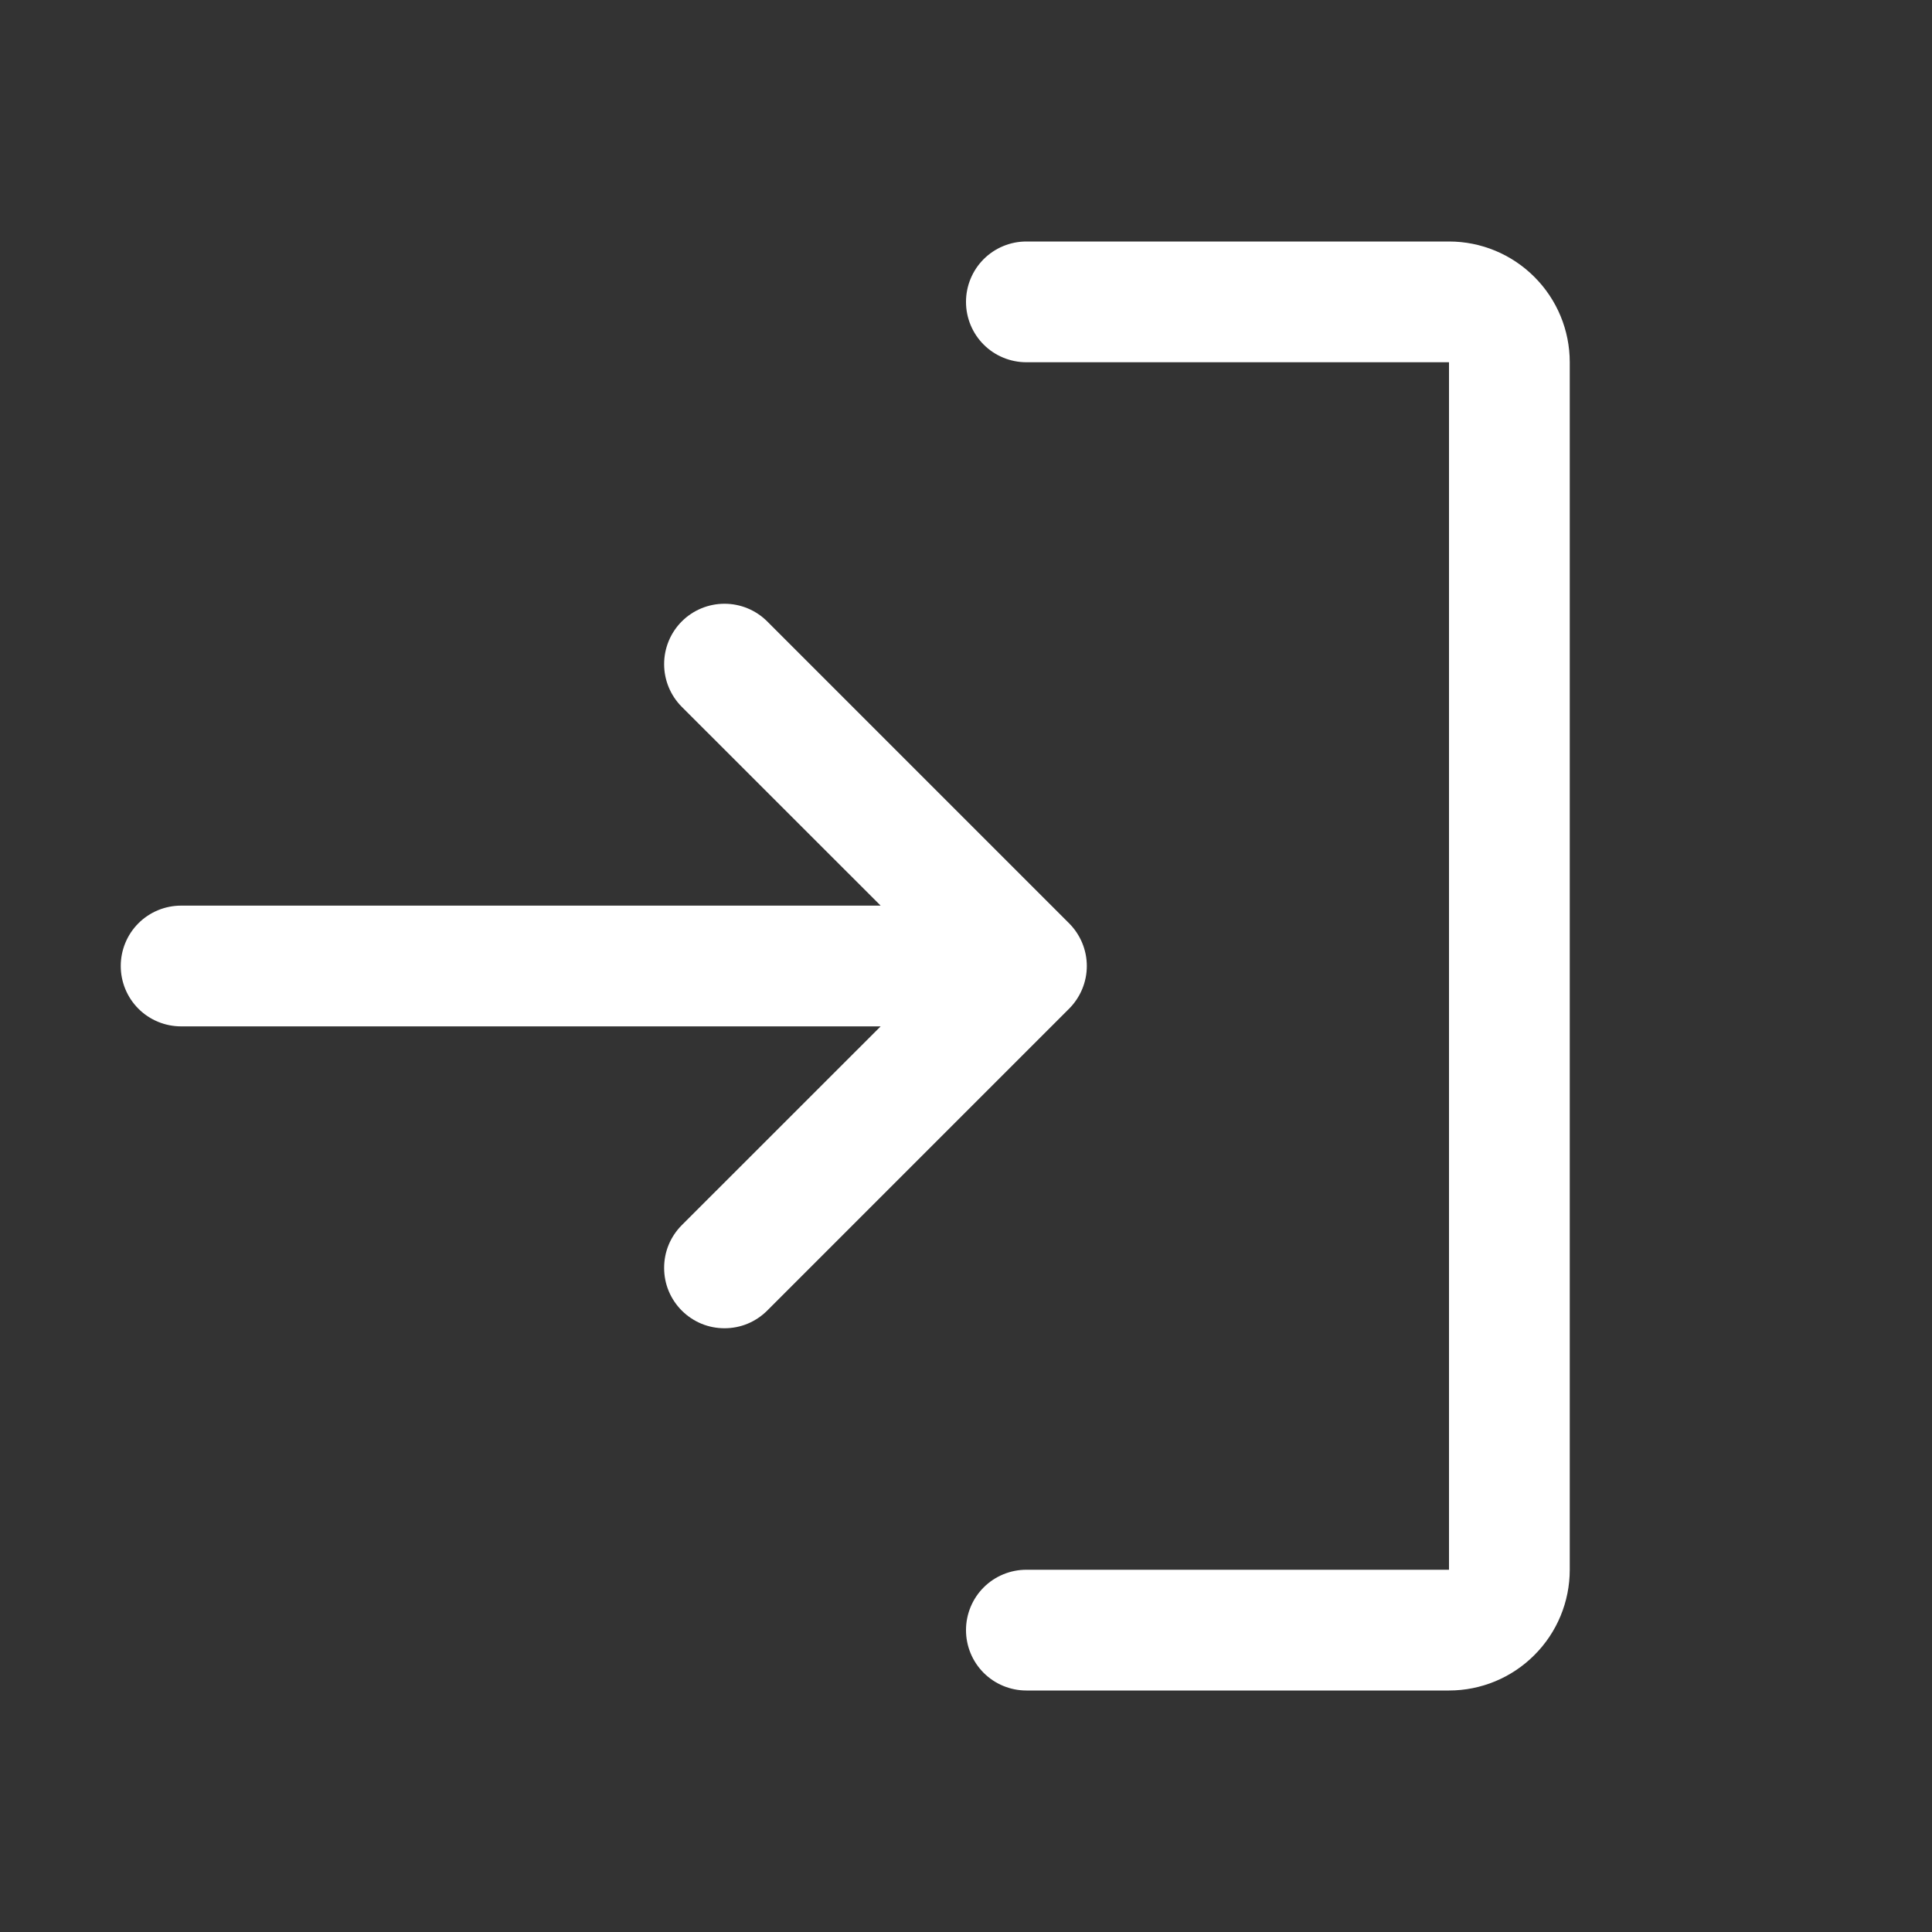 <svg width="28" height="28" viewBox="0 0 28 28" fill="none" xmlns="http://www.w3.org/2000/svg">
<rect x="0" y="0" width="28" height="28" fill="#333333" stroke="none"/>
<path d="M15.494 14.619L11.119 18.994C11.038 19.075 10.941 19.14 10.835 19.184C10.729 19.228 10.615 19.25 10.5 19.25C10.385 19.25 10.271 19.228 10.165 19.184C10.059 19.14 9.962 19.075 9.881 18.994C9.8 18.913 9.735 18.816 9.691 18.71C9.647 18.604 9.625 18.49 9.625 18.375C9.625 18.26 9.647 18.146 9.691 18.04C9.735 17.934 9.8 17.837 9.881 17.756L12.763 14.875H2.625C2.393 14.875 2.17 14.783 2.006 14.619C1.842 14.455 1.75 14.232 1.75 14C1.75 13.768 1.842 13.545 2.006 13.381C2.17 13.217 2.393 13.125 2.625 13.125H12.763L9.881 10.244C9.717 10.08 9.625 9.857 9.625 9.625C9.625 9.393 9.717 9.17 9.881 9.006C10.045 8.842 10.268 8.75 10.5 8.75C10.732 8.75 10.955 8.842 11.119 9.006L15.494 13.381C15.575 13.462 15.64 13.559 15.684 13.665C15.728 13.771 15.751 13.885 15.751 14C15.751 14.115 15.728 14.229 15.684 14.335C15.64 14.441 15.575 14.538 15.494 14.619ZM21 3.5H14.875C14.643 3.5 14.42 3.592 14.256 3.756C14.092 3.92 14 4.143 14 4.375C14 4.607 14.092 4.83 14.256 4.994C14.42 5.158 14.643 5.25 14.875 5.25H21V22.75H14.875C14.643 22.75 14.42 22.842 14.256 23.006C14.092 23.17 14 23.393 14 23.625C14 23.857 14.092 24.08 14.256 24.244C14.42 24.408 14.643 24.5 14.875 24.5H21C21.464 24.5 21.909 24.316 22.237 23.987C22.566 23.659 22.75 23.214 22.75 22.75V5.25C22.75 4.786 22.566 4.341 22.237 4.013C21.909 3.684 21.464 3.5 21 3.5Z" fill="white"/>
</svg>
